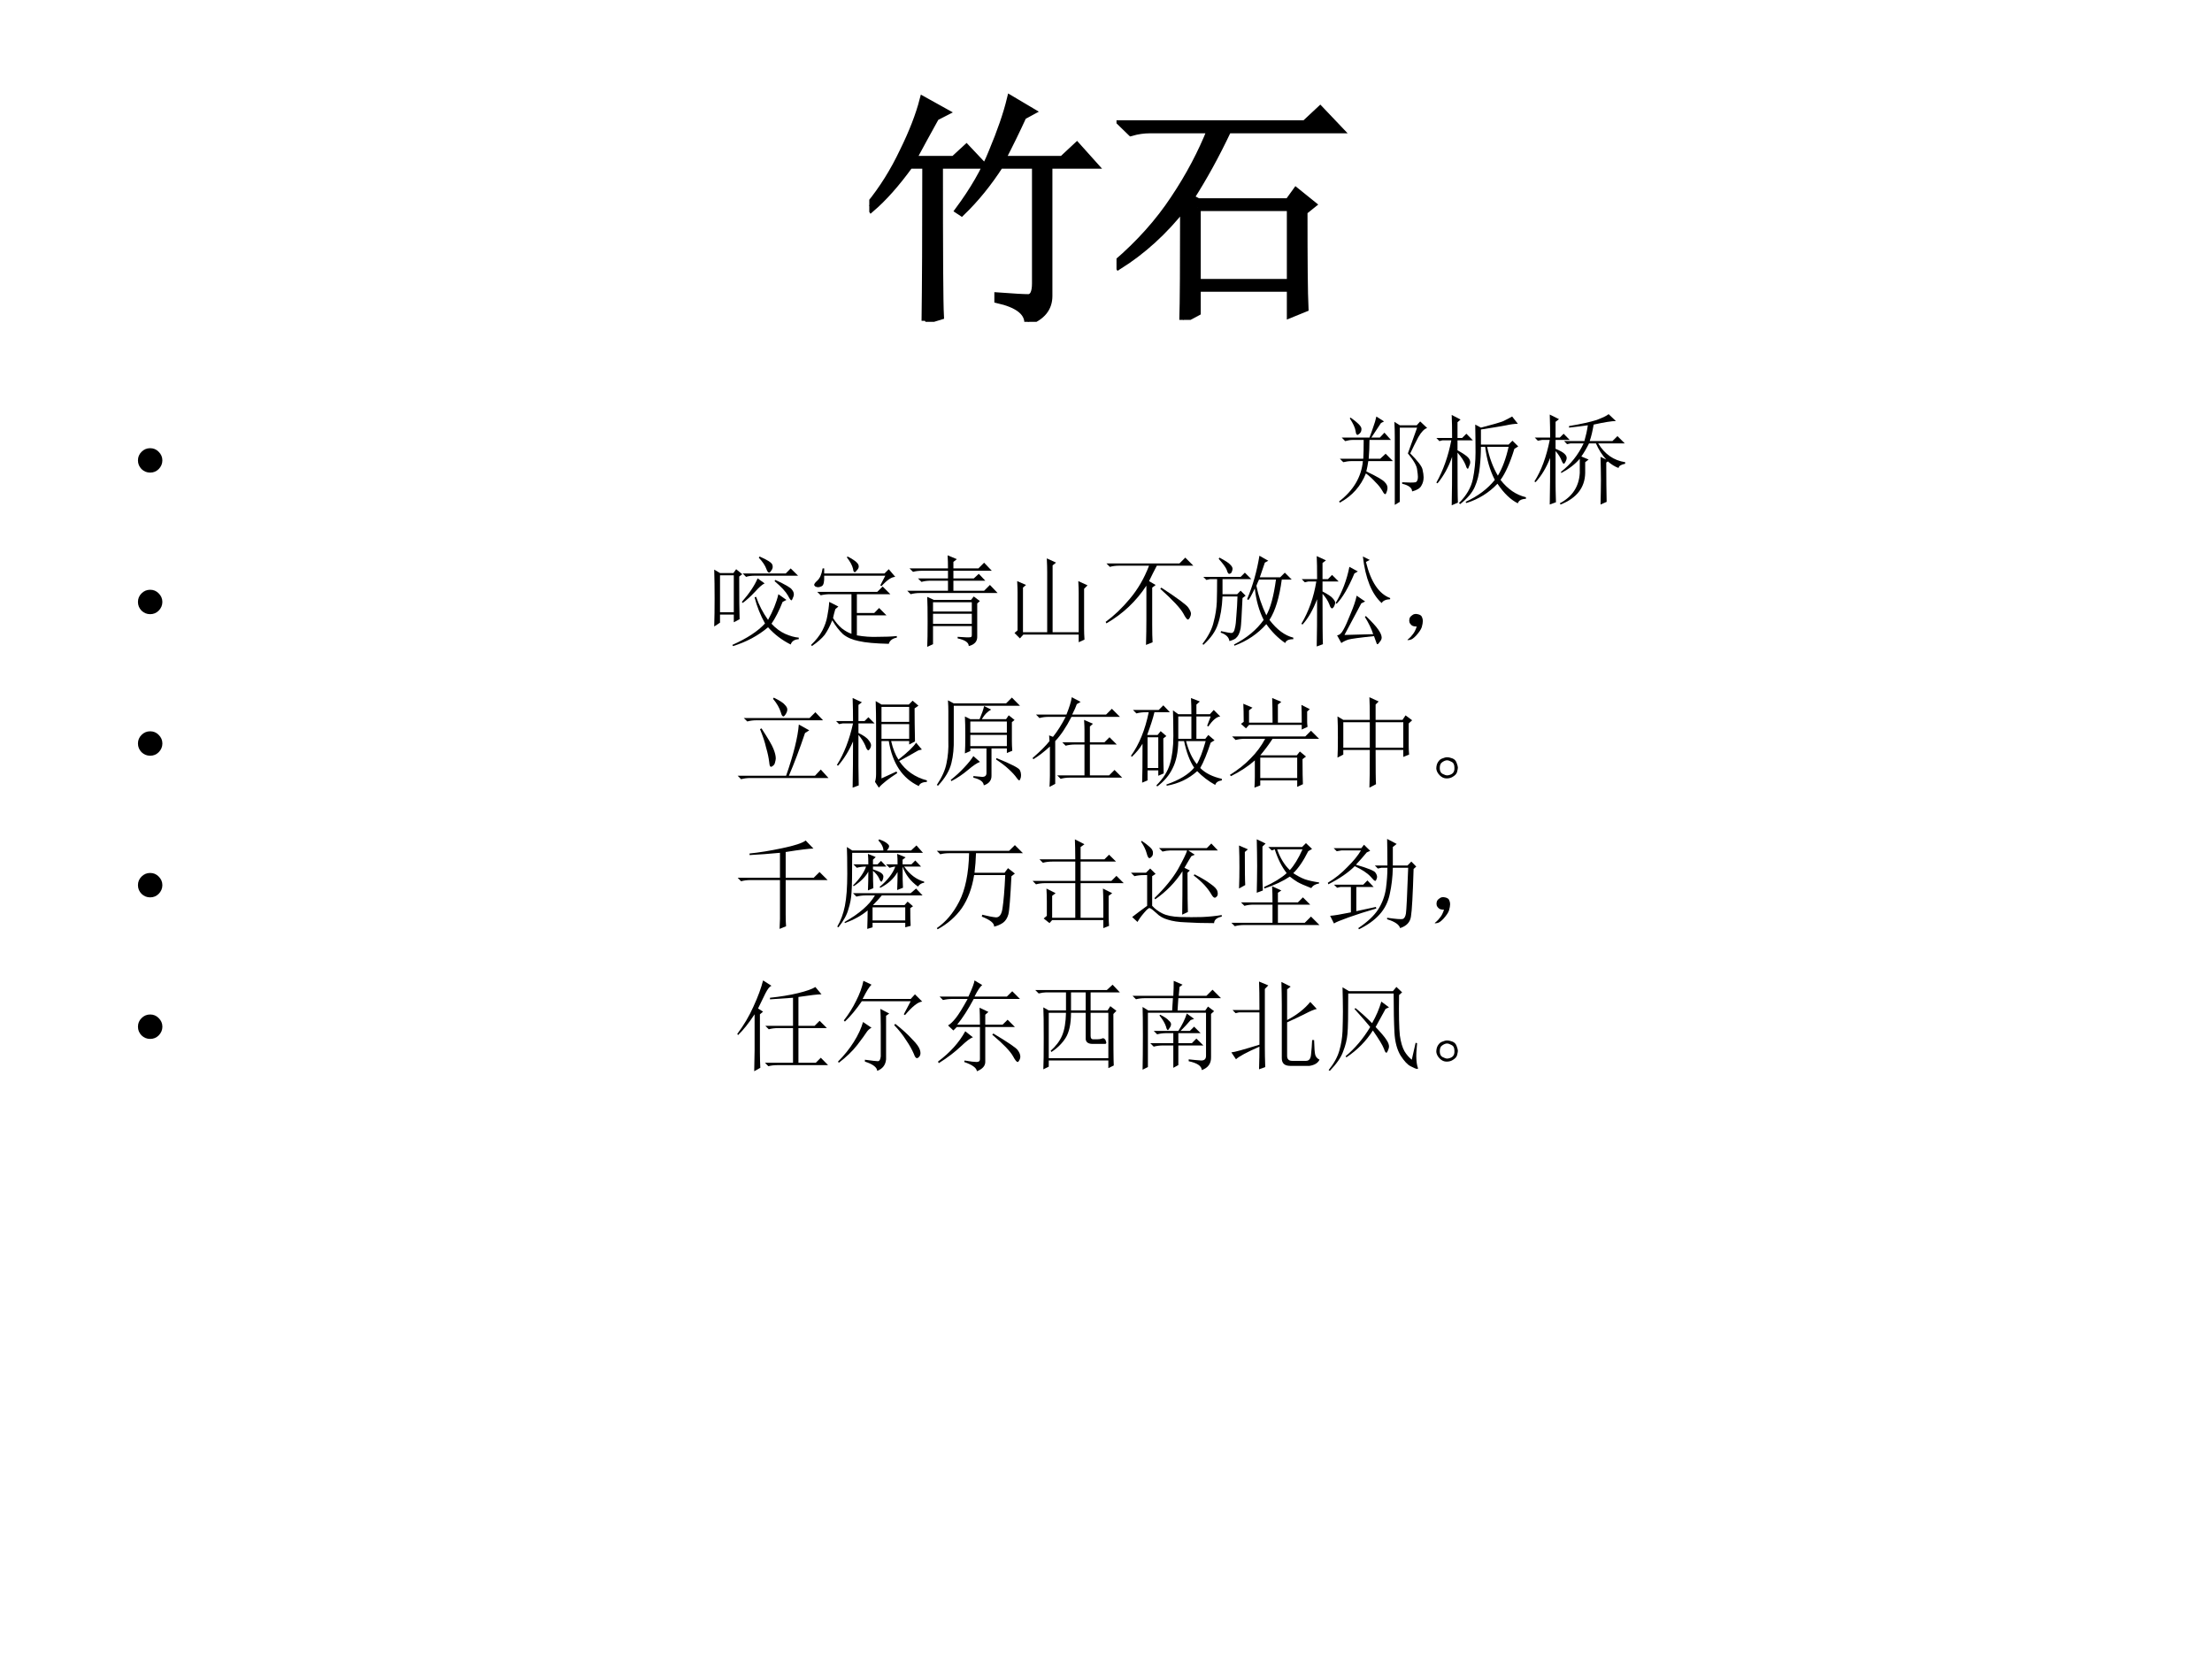 <?xml version="1.0" encoding="UTF-8" standalone="no"?>
<!DOCTYPE svg PUBLIC "-//W3C//DTD SVG 1.1//EN" "http://www.w3.org/Graphics/SVG/1.1/DTD/svg11.dtd">
<svg xmlns="http://www.w3.org/2000/svg" xmlns:xlink="http://www.w3.org/1999/xlink" version="1.1" width="720pt" height="540pt" viewBox="0 0 720 540">
<rect x="0" y="0" width="720" height="540" fill="#808080" stroke="none"/>
<g enable-background="new">
<g>
<g id="Layer-1" data-name="Artifact">
<clipPath id="cp0">
<path transform="matrix(1,0,0,-1,0,540)" d="M 0 0 L 720 0 L 720 540 L 0 540 Z " fill-rule="evenodd"/>
</clipPath>
<g clip-path="url(#cp0)">
<path transform="matrix(1,0,0,-1,0,540)" d="M 0 0 L 720 0 L 720 540 L 0 540 Z " fill="#ffffff" fill-rule="evenodd"/>
</g>
</g>
<g id="Layer-1" data-name="Span">
<clipPath id="cp1">
<path transform="matrix(1,0,0,-1,0,540)" d="M 0 0 L 720 0 L 720 540 L 0 540 Z " fill-rule="evenodd"/>
</clipPath>
<g clip-path="url(#cp1)">
<symbol id="font_2_3129">
<path d="M .227 .004 C .229 .142 .23 .353 .23 .637 L .164 .637 C .109 .561 .057 .503 .008 .461 L 0 .473 C .055 .54 .1 .613 .137 .691 C .176 .77 .203 .84 .219 .902 L .309 .852 L .27 .832 C .238 .775 .207 .717 .176 .66 L .344 .66 L .395 .707 L .461 .637 L .285 .637 C .285 .28 .286 .076 .289 .023 L .227 .004 M .574 .906 L .66 .855 L .625 .836 C .599 .779 .57 .72 .539 .66 L .785 .66 L .844 .715 L .914 .637 L .73 .637 L .73 .105 C .73 .056 .702 .021 .645 0 C .642 .042 .602 .072 .523 .09 L .523 .105 C .589 .1 .63 .098 .648 .098 C .667 .1 .676 .12 .676 .156 L .676 .637 L .531 .637 C .484 .564 .432 .5 .375 .445 L .363 .453 C .423 .534 .469 .613 .5 .691 C .534 .772 .559 .844 .574 .906 Z "/>
</symbol>
<symbol id="font_2_2e23">
<path d="M .328 .457 L .328 .152 L .707 .152 L .707 .457 L .328 .457 M .27 0 C .272 .07 .273 .224 .273 .461 C .193 .359 .104 .279 .008 .219 L 0 .23 C .094 .311 .172 .398 .234 .492 C .297 .586 .346 .68 .383 .773 L .133 .773 C .112 .773 .087 .77 .059 .762 L .023 .797 L .766 .797 L .828 .855 L .906 .773 L .453 .773 C .404 .669 .353 .577 .301 .496 L .332 .48 L .699 .48 L .73 .523 L .797 .469 L .762 .441 C .762 .241 .763 .109 .766 .047 L .707 .023 L .707 .129 L .328 .129 L .328 .031 L .27 0 Z "/>
</symbol>
<use xlink:href="#font_2_3129" transform="matrix(80.064,0,0,-80.064,282.947,104.756)"/>
<use xlink:href="#font_2_2e23" transform="matrix(80.064,0,0,-80.064,363.42,104.13)"/>
<use xlink:href="#font_2_3129" stroke-width=".029" stroke-linecap="butt" stroke-miterlimit="10" stroke-linejoin="miter" transform="matrix(80.064,0,0,-80.064,282.947,104.756)" fill="none" stroke="#000000"/>
<use xlink:href="#font_2_2e23" stroke-width=".029" stroke-linecap="butt" stroke-miterlimit="10" stroke-linejoin="miter" transform="matrix(80.064,0,0,-80.064,363.42,104.13)" fill="none" stroke="#000000"/>
</g>
</g>
<g id="Layer-1" data-name="Span">
<clipPath id="cp3">
<path transform="matrix(1,0,0,-1,0,540)" d="M 0 0 L 720 0 L 720 540 L 0 540 Z " fill-rule="evenodd"/>
</clipPath>
<g clip-path="url(#cp3)">
<symbol id="font_4_87">
<path d="M 0 .124 C 0 .158 .012 .187 .036 .211 C .061 .236 .09 .248 .124 .248 C .158 .248 .187 .236 .211 .211 C .235 .187 .248 .158 .248 .124 C .248 .09 .235 .061 .211 .036 C .187 .012 .158 0 .124 0 C .09 0 .061 .012 .036 .036 C .012 .061 0 .09 0 .124 Z "/>
</symbol>
<use xlink:href="#font_4_87" transform="matrix(32.04,0,0,-32.04,44.905,153.831)"/>
</g>
</g>
<g id="Layer-1" data-name="Span">
<clipPath id="cp5">
<path transform="matrix(1,0,0,-1,0,540)" d="M 0 0 L 720 0 L 720 540 L 0 540 Z " fill-rule="evenodd"/>
</clipPath>
<g clip-path="url(#cp5)">
<symbol id="font_2_4701">
<path d="M .109 .879 L .117 .887 C .188 .837 .224 .801 .227 .777 C .229 .757 .224 .74 .211 .727 C .198 .716 .19 .711 .188 .711 C .177 .711 .171 .724 .168 .75 C .163 .784 .143 .827 .109 .879 M .379 .898 L .457 .848 L .426 .832 C .392 .78 .359 .73 .328 .684 L .414 .684 L .461 .734 L .527 .66 L .309 .66 C .309 .592 .306 .529 .301 .469 L .418 .469 L .473 .52 L .547 .445 L .297 .445 C .292 .409 .285 .374 .277 .34 C .387 .288 .449 .251 .465 .23 C .483 .212 .492 .193 .492 .172 C .492 .161 .49 .148 .484 .133 C .479 .117 .474 .109 .469 .109 C .461 .109 .452 .12 .441 .141 C .423 .172 .4 .202 .371 .23 C .342 .262 .31 .292 .273 .32 C .221 .19 .133 .091 .008 .023 L 0 .035 C .146 .147 .227 .284 .242 .445 L .129 .445 C .1 .445 .072 .441 .043 .434 L .008 .469 L .246 .469 C .249 .516 .25 .579 .25 .66 L .137 .66 C .116 .66 .091 .656 .062 .648 L .027 .684 L .309 .684 C .324 .723 .337 .759 .348 .793 C .361 .827 .371 .862 .379 .898 M .566 0 L .566 .695 C .566 .74 .565 .789 .562 .844 L .617 .809 L .789 .809 L .824 .848 L .895 .781 C .866 .773 .836 .742 .805 .688 C .776 .633 .749 .578 .723 .523 C .801 .445 .842 .391 .848 .359 C .855 .328 .859 .302 .859 .281 C .859 .25 .852 .221 .836 .195 C .823 .169 .792 .15 .742 .137 C .742 .173 .708 .199 .641 .215 L .641 .23 C .674 .228 .703 .227 .727 .227 C .747 .227 .764 .228 .777 .23 C .793 .236 .801 .254 .801 .285 C .801 .301 .798 .326 .793 .359 C .79 .396 .759 .451 .699 .523 L .793 .785 L .617 .785 L .617 .031 L .566 0 Z "/>
</symbol>
<symbol id="font_2_1daf">
<path d="M .793 .574 C .749 .431 .702 .326 .652 .258 C .725 .164 .811 .105 .91 .082 L .91 .066 C .863 .064 .836 .048 .828 .02 C .755 .056 .686 .122 .621 .219 C .535 .128 .43 .062 .305 .023 L .297 .035 C .422 .092 .521 .167 .594 .258 C .544 .354 .512 .466 .496 .594 L .453 .594 C .453 .529 .449 .46 .441 .387 C .434 .314 .417 .247 .391 .188 C .365 .128 .315 .069 .242 .012 L .23 .023 C .306 .099 .353 .18 .371 .266 C .389 .354 .398 .444 .398 .535 C .398 .629 .397 .724 .395 .82 L .453 .789 C .573 .82 .648 .842 .68 .855 C .714 .871 .743 .887 .77 .902 L .828 .828 C .797 .828 .757 .823 .707 .812 C .655 .802 .57 .788 .453 .77 L .453 .617 L .734 .617 L .773 .656 L .832 .598 L .793 .574 M .516 .594 C .539 .482 .576 .384 .625 .301 C .672 .379 .708 .477 .734 .594 L .516 .594 M .215 .535 C .215 .251 .216 .082 .219 .027 L .156 0 C .159 .117 .16 .281 .16 .492 C .124 .388 .074 .298 .012 .223 L 0 .23 C .07 .355 .121 .499 .152 .66 L .062 .66 L .031 .652 L 0 .684 L .16 .684 C .16 .777 .159 .855 .156 .918 L .246 .871 L .215 .844 L .215 .684 L .262 .684 L .305 .727 L .371 .66 L .215 .66 L .215 .559 C .275 .525 .311 .5 .324 .484 C .337 .469 .344 .453 .344 .438 C .344 .424 .34 .41 .332 .395 C .327 .379 .323 .371 .32 .371 C .312 .371 .305 .384 .297 .41 C .281 .449 .254 .491 .215 .535 Z "/>
</symbol>
<symbol id="font_2_1e95">
<path d="M .746 .438 L .73 .426 C .73 .257 .732 .124 .734 .027 L .672 0 C .674 .094 .676 .176 .676 .246 C .676 .316 .674 .396 .672 .484 L .73 .457 C .689 .501 .654 .556 .625 .621 L .555 .621 C .529 .569 .503 .525 .477 .488 L .551 .457 L .516 .43 L .516 .32 C .513 .172 .43 .065 .266 0 L .258 .012 C .385 .079 .453 .182 .461 .32 L .461 .465 C .414 .41 .352 .362 .273 .32 L .27 .332 C .368 .408 .445 .504 .5 .621 L .367 .621 L .332 .613 L .301 .645 L .508 .645 C .523 .697 .535 .75 .543 .805 C .488 .797 .424 .789 .352 .781 L .352 .797 C .477 .818 .57 .839 .633 .859 C .695 .883 .736 .902 .754 .918 L .828 .848 C .786 .848 .711 .836 .602 .812 C .591 .747 .578 .691 .562 .645 L .793 .645 L .844 .695 L .918 .621 L .648 .621 C .714 .512 .805 .448 .922 .43 L .922 .414 C .88 .406 .858 .392 .855 .371 C .819 .384 .783 .406 .746 .438 M .215 .219 C .215 .182 .216 .117 .219 .023 L .156 0 C .159 .154 .16 .311 .16 .473 C .121 .374 .072 .292 .012 .227 L 0 .234 C .07 .344 .122 .484 .156 .656 L .078 .656 L .035 .648 L .004 .68 L .16 .68 C .16 .745 .159 .823 .156 .914 L .25 .867 L .215 .84 L .215 .68 L .258 .68 L .297 .719 L .359 .656 L .215 .656 L .215 .566 C .264 .546 .296 .527 .309 .512 C .322 .499 .328 .486 .328 .473 C .328 .462 .324 .449 .316 .434 C .309 .421 .303 .414 .301 .414 C .293 .414 .285 .424 .277 .445 C .264 .479 .243 .512 .215 .543 L .215 .219 Z "/>
</symbol>
<use xlink:href="#font_2_4701" transform="matrix(32.04,0,0,-32.04,435.862,164.344)"/>
<use xlink:href="#font_2_1daf" transform="matrix(32.04,0,0,-32.04,467.527,164.469)"/>
<use xlink:href="#font_2_1e95" transform="matrix(32.04,0,0,-32.04,499.442,164.219)"/>
</g>
</g>
<g id="Layer-1" data-name="Span">
<clipPath id="cp6">
<path transform="matrix(1,0,0,-1,0,540)" d="M 0 0 L 720 0 L 720 540 L 0 540 Z " fill-rule="evenodd"/>
</clipPath>
<g clip-path="url(#cp6)">
<use xlink:href="#font_4_87" transform="matrix(32.04,0,0,-32.04,44.905,199.911)"/>
</g>
</g>
<g id="Layer-1" data-name="Span">
<clipPath id="cp7">
<path transform="matrix(1,0,0,-1,0,540)" d="M 0 0 L 720 0 L 720 540 L 0 540 Z " fill-rule="evenodd"/>
</clipPath>
<g clip-path="url(#cp7)">
<symbol id="font_2_adc">
<path d="M .453 .898 L .461 .91 C .539 .876 .582 .849 .59 .828 C .598 .807 .595 .788 .582 .77 C .572 .754 .564 .746 .559 .746 C .548 .746 .539 .758 .531 .781 C .518 .818 .492 .857 .453 .898 M .289 .738 L .727 .738 L .777 .789 L .852 .715 L .414 .715 C .375 .715 .345 .711 .324 .703 L .289 .738 M .441 .688 L .512 .637 C .488 .626 .456 .598 .414 .551 C .37 .504 .328 .466 .289 .438 L .281 .449 C .357 .535 .41 .615 .441 .688 M .621 .672 C .723 .625 .779 .592 .789 .574 C .802 .559 .809 .543 .809 .527 C .809 .514 .805 .5 .797 .484 C .792 .471 .788 .465 .785 .465 C .777 .465 .766 .48 .75 .512 C .727 .553 .681 .603 .613 .66 L .621 .672 M .652 .527 L .734 .469 L .695 .449 C .659 .358 .621 .284 .582 .227 C .624 .182 .669 .148 .719 .125 C .771 .102 .818 .089 .859 .086 L .859 .07 C .815 .068 .788 .049 .777 .016 C .689 .06 .612 .118 .547 .191 C .445 .105 .327 .042 .191 0 L .184 .012 C .335 .079 .445 .152 .516 .23 C .469 .314 .434 .402 .41 .496 L .426 .5 C .454 .417 .495 .339 .547 .266 C .596 .354 .632 .441 .652 .527 M 0 .777 L .059 .742 L .195 .742 L .223 .781 L .285 .73 L .254 .707 C .254 .493 .255 .349 .258 .273 L .199 .242 L .199 .32 L .059 .32 L .059 .238 L 0 .199 C .003 .285 .004 .38 .004 .484 C .004 .591 .003 .689 0 .777 M .059 .719 L .059 .344 L .199 .344 L .199 .719 L .059 .719 Z "/>
</symbol>
<symbol id="font_2_11ca">
<path d="M .246 .375 C .236 .341 .228 .311 .223 .285 C .249 .243 .279 .208 .312 .18 C .346 .154 .379 .135 .41 .125 L .41 .527 L .191 .527 C .158 .527 .126 .523 .098 .516 L .062 .551 L .672 .551 L .727 .605 L .805 .527 L .465 .527 L .465 .336 L .641 .336 L .691 .387 L .766 .312 L .465 .312 L .465 .109 C .538 .096 .609 .091 .68 .094 C .75 .094 .814 .096 .871 .102 L .871 .086 C .827 .078 .799 .057 .789 .023 C .654 .026 .552 .035 .484 .051 C .419 .064 .366 .087 .324 .121 C .285 .158 .249 .204 .215 .262 C .191 .202 .165 .152 .137 .113 C .108 .077 .065 .039 .008 0 L 0 .012 C .049 .059 .087 .107 .113 .156 C .139 .206 .156 .254 .164 .301 C .174 .35 .181 .4 .184 .449 L .277 .402 L .246 .375 M .363 .902 L .371 .91 C .421 .884 .452 .863 .465 .848 C .478 .835 .484 .822 .484 .809 C .484 .796 .478 .783 .465 .77 C .454 .757 .448 .75 .445 .75 C .435 .75 .428 .762 .426 .785 C .418 .819 .397 .858 .363 .902 M .703 .617 L .754 .715 L .133 .715 C .135 .655 .128 .62 .109 .609 C .094 .602 .082 .598 .074 .598 C .064 .598 .053 .6 .043 .605 C .035 .613 .031 .618 .031 .621 C .031 .632 .042 .646 .062 .664 C .089 .688 .107 .729 .117 .789 L .133 .789 L .133 .738 L .746 .738 L .789 .781 L .855 .703 C .819 .703 .772 .672 .715 .609 L .703 .617 Z "/>
</symbol>
<symbol id="font_2_4d82">
<path d="M .262 .336 L .262 .234 L .656 .234 L .656 .336 L .262 .336 M .41 .93 L .504 .891 L .469 .863 L .469 .797 L .723 .797 L .781 .855 L .859 .773 L .469 .773 L .469 .695 L .676 .695 L .727 .742 L .793 .672 L .469 .672 L .469 .57 L .781 .57 L .84 .629 L .918 .547 L .129 .547 C .095 .547 .064 .543 .035 .535 L 0 .57 L .414 .57 L .414 .672 L .238 .672 C .204 .672 .173 .668 .145 .66 L .109 .695 L .414 .695 L .414 .773 L .152 .773 C .118 .773 .087 .77 .059 .762 L .023 .797 L .414 .797 C .414 .844 .413 .888 .41 .93 M .203 .508 L .27 .477 L .648 .477 L .676 .512 L .738 .465 L .711 .441 L .711 .109 C .714 .057 .685 .023 .625 .008 C .625 .044 .587 .07 .512 .086 L .512 .102 C .587 .096 .63 .095 .641 .098 C .651 .098 .656 .105 .656 .121 L .656 .211 L .262 .211 L .262 .027 L .203 0 C .206 .057 .207 .142 .207 .254 C .207 .368 .206 .453 .203 .508 M .262 .453 L .262 .359 L .656 .359 L .656 .453 L .262 .453 Z "/>
</symbol>
<symbol id="font_2_12a1">
<path d="M .652 .102 C .652 .344 .652 .478 .652 .504 C .652 .53 .651 .569 .648 .621 L .742 .578 L .707 .543 C .707 .301 .707 .164 .707 .133 C .707 .104 .708 .069 .711 .027 L .652 0 L .652 .078 L .09 .078 L .055 .039 L 0 .094 L .031 .121 C .031 .353 .031 .482 .031 .508 C .031 .534 .03 .572 .027 .621 L .117 .582 L .086 .555 L .086 .102 L .332 .102 C .332 .477 .332 .68 .332 .711 C .332 .745 .331 .792 .328 .852 L .422 .809 L .387 .781 L .387 .102 L .652 .102 Z "/>
</symbol>
<symbol id="font_2_43d">
<path d="M .473 .582 L .473 .207 C .473 .129 .474 .069 .477 .027 L .41 0 C .413 .099 .414 .185 .414 .258 L .414 .602 C .31 .443 .174 .315 .008 .219 L 0 .234 C .086 .297 .168 .375 .246 .469 C .327 .565 .392 .677 .441 .805 L .137 .805 C .103 .805 .072 .801 .043 .793 L .008 .828 L .75 .828 L .809 .887 L .891 .805 L .52 .805 C .496 .76 .47 .708 .441 .648 L .508 .609 L .473 .582 M .555 .57 L .566 .582 C .733 .473 .824 .405 .84 .379 C .858 .353 .867 .332 .867 .316 C .867 .306 .863 .293 .855 .277 C .848 .264 .841 .258 .836 .258 C .826 .258 .81 .279 .789 .32 C .758 .375 .68 .458 .555 .57 Z "/>
</symbol>
<symbol id="font_2_1b6e">
<path d="M .547 .609 C .568 .505 .602 .405 .648 .309 C .69 .382 .723 .503 .746 .672 L .574 .672 C .564 .651 .555 .63 .547 .609 M .621 .262 C .574 .355 .544 .462 .531 .582 C .495 .507 .473 .467 .465 .465 L .453 .473 C .51 .608 .552 .755 .578 .914 L .668 .863 L .633 .844 C .615 .789 .598 .74 .582 .695 L .789 .695 L .836 .742 L .906 .672 L .805 .672 C .781 .492 .74 .355 .68 .262 C .755 .163 .836 .103 .922 .082 L .922 .066 C .875 .066 .848 .053 .84 .027 C .767 .077 .703 .141 .648 .219 C .56 .12 .452 .047 .324 0 L .32 .012 C .451 .079 .551 .163 .621 .262 M .172 .895 C .232 .863 .268 .84 .281 .824 C .297 .809 .305 .794 .305 .781 C .305 .773 .302 .763 .297 .75 C .294 .74 .286 .733 .273 .73 C .263 .728 .254 .741 .246 .77 C .236 .796 .208 .833 .164 .883 L .172 .895 M .188 .148 C .245 .135 .281 .129 .297 .129 C .312 .132 .323 .147 .328 .176 C .336 .204 .341 .249 .344 .309 C .349 .368 .353 .432 .355 .5 L .203 .5 C .198 .388 .182 .294 .156 .219 C .133 .146 .083 .076 .008 .008 L 0 .02 C .06 .098 .098 .172 .113 .242 C .132 .312 .142 .38 .145 .445 C .147 .513 .148 .59 .148 .676 L .074 .676 L .039 .668 L .008 .699 L .387 .699 L .43 .742 L .496 .676 L .203 .676 L .203 .523 L .352 .523 L .387 .559 L .438 .508 L .406 .484 C .398 .307 .392 .204 .387 .176 C .382 .15 .375 .129 .367 .113 C .359 .098 .349 .085 .336 .074 C .323 .064 .302 .055 .273 .047 C .268 .086 .238 .115 .184 .133 L .188 .148 Z "/>
</symbol>
<symbol id="font_2_1dae">
<path d="M .488 .809 L .574 .762 L .539 .742 C .479 .599 .419 .496 .359 .434 L .348 .441 C .415 .553 .462 .676 .488 .809 M .625 .914 L .695 .879 L .656 .859 C .706 .656 .788 .534 .902 .492 L .902 .48 C .858 .478 .829 .465 .816 .441 C .715 .533 .651 .69 .625 .914 M .656 .309 C .716 .251 .758 .206 .781 .172 C .805 .138 .816 .111 .816 .09 C .816 .077 .81 .062 .797 .047 C .786 .031 .779 .023 .773 .023 C .768 .023 .764 .029 .762 .039 C .754 .062 .746 .085 .738 .105 C .592 .09 .505 .078 .477 .07 C .448 .06 .424 .048 .406 .035 L .363 .113 C .387 .116 .408 .134 .426 .168 C .447 .204 .471 .259 .5 .332 C .531 .405 .552 .466 .562 .516 L .648 .457 L .609 .438 C .56 .346 .503 .24 .438 .117 L .73 .125 C .712 .18 .684 .238 .645 .301 L .656 .309 M .215 .535 C .215 .243 .216 .073 .219 .023 L .156 0 C .159 .117 .16 .277 .16 .48 C .118 .371 .069 .285 .012 .223 L 0 .23 C .076 .358 .126 .501 .152 .66 L .07 .66 L .035 .652 L .004 .684 L .16 .684 C .16 .785 .159 .863 .156 .918 L .25 .875 L .215 .848 L .215 .684 L .27 .684 L .312 .727 L .379 .66 L .215 .66 L .215 .559 C .27 .53 .305 .507 .32 .488 C .336 .47 .344 .456 .344 .445 C .344 .435 .34 .422 .332 .406 C .324 .393 .318 .387 .312 .387 C .302 .387 .293 .4 .285 .426 C .27 .465 .246 .501 .215 .535 Z "/>
</symbol>
<symbol id="font_2_2c8">
<path d="M .055 .061 C .07 .079 .083 .105 .094 .139 C .07 .139 .053 .143 .043 .151 C .033 .159 .025 .169 .02 .182 C .017 .195 .017 .207 .02 .217 C .022 .23 .031 .242 .047 .253 C .062 .266 .082 .27 .105 .264 C .129 .259 .143 .249 .148 .233 C .154 .22 .156 .207 .156 .194 C .156 .178 .152 .158 .145 .132 C .137 .108 .118 .081 .09 .049 C .064 .021 .042 .005 .023 .003 C .008 0 0 0 0 .003 C 0 .005 .004 .009 .012 .014 C .027 .027 .042 .043 .055 .061 Z "/>
</symbol>
<use xlink:href="#font_2_adc" transform="matrix(32.04,0,0,-32.04,232.473,210.299)"/>
<use xlink:href="#font_2_11ca" transform="matrix(32.04,0,0,-32.04,264.012,210.299)"/>
<use xlink:href="#font_2_4d82" transform="matrix(32.04,0,0,-32.04,295.302,210.549)"/>
<use xlink:href="#font_2_12a1" transform="matrix(32.04,0,0,-32.04,330.22,209.047)"/>
<use xlink:href="#font_2_43d" transform="matrix(32.04,0,0,-32.04,359.882,209.923)"/>
<use xlink:href="#font_2_1b6e" transform="matrix(32.04,0,0,-32.04,391.422,210.174)"/>
<use xlink:href="#font_2_1dae" transform="matrix(32.04,0,0,-32.04,423.587,210.424)"/>
<use xlink:href="#font_2_2c8" transform="matrix(32.04,0,0,-32.04,458.13,208.38)"/>
</g>
</g>
<g id="Layer-1" data-name="Span">
<clipPath id="cp8">
<path transform="matrix(1,0,0,-1,0,540)" d="M 0 0 L 720 0 L 720 540 L 0 540 Z " fill-rule="evenodd"/>
</clipPath>
<g clip-path="url(#cp8)">
<use xlink:href="#font_4_87" transform="matrix(32.064,0,0,-32.064,44.907,245.986)"/>
</g>
</g>
<g id="Layer-1" data-name="Span">
<clipPath id="cp9">
<path transform="matrix(1,0,0,-1,0,540)" d="M 0 0 L 720 0 L 720 540 L 0 540 Z " fill-rule="evenodd"/>
</clipPath>
<g clip-path="url(#cp9)">
<symbol id="font_2_30fb">
<path d="M .367 .828 C .43 .797 .467 .772 .48 .754 C .496 .738 .504 .723 .504 .707 C .504 .694 .499 .678 .488 .66 C .478 .645 .47 .637 .465 .637 C .454 .637 .445 .651 .438 .68 C .424 .724 .398 .77 .359 .816 L .367 .828 M .062 .621 L .73 .621 L .789 .68 L .867 .598 L .191 .598 C .158 .598 .126 .594 .098 .586 L .062 .621 M .242 .516 C .307 .417 .348 .348 .363 .309 C .379 .27 .387 .237 .387 .211 C .387 .201 .384 .186 .379 .168 C .376 .152 .366 .139 .348 .129 C .332 .118 .323 .134 .32 .176 C .315 .217 .305 .266 .289 .32 C .276 .378 .255 .44 .227 .508 L .242 .516 M .684 .469 C .629 .305 .574 .16 .52 .035 L .785 .035 L .844 .098 L .922 .012 L .129 .012 C .095 .012 .064 .008 .035 0 L 0 .035 L .492 .035 C .568 .254 .611 .427 .621 .555 L .727 .496 L .684 .469 Z "/>
</symbol>
<symbol id="font_2_1e69">
<path d="M .461 .645 L .461 .496 L .742 .496 L .742 .645 L .461 .645 M .461 .094 L .613 .164 L .621 .148 C .533 .091 .47 .042 .434 0 L .395 .059 C .402 .079 .406 .105 .406 .137 L .406 .629 C .406 .71 .405 .793 .402 .879 L .461 .844 L .738 .844 L .777 .883 L .836 .832 L .797 .805 C .797 .716 .798 .604 .801 .469 L .742 .438 L .742 .473 L .559 .473 C .577 .395 .602 .332 .633 .285 C .729 .361 .789 .418 .812 .457 L .871 .387 L .836 .379 C .768 .34 .703 .303 .641 .27 C .708 .171 .802 .105 .922 .074 L .922 .059 C .875 .056 .848 .042 .84 .016 C .673 .094 .572 .246 .535 .473 L .461 .473 L .461 .094 M .461 .82 L .461 .668 L .742 .668 L .742 .82 L .461 .82 M .227 .215 C .227 .178 .228 .115 .23 .023 L .168 0 C .171 .151 .172 .307 .172 .469 C .13 .372 .079 .29 .02 .223 L .008 .23 C .081 .345 .135 .486 .172 .652 L .066 .652 L .031 .645 L 0 .676 L .172 .676 C .172 .746 .171 .824 .168 .91 L .262 .867 L .227 .84 L .227 .676 L .289 .676 L .328 .715 L .391 .652 L .227 .652 L .227 .555 C .281 .529 .316 .504 .332 .48 C .348 .46 .355 .443 .355 .43 C .355 .419 .352 .408 .344 .395 C .336 .384 .331 .379 .328 .379 C .318 .379 .307 .395 .297 .426 C .279 .467 .255 .504 .227 .535 L .227 .215 Z "/>
</symbol>
<symbol id="font_2_9cf">
<path d="M .117 .754 C .117 .788 .116 .826 .113 .867 L .172 .836 L .703 .836 L .762 .895 L .844 .812 L .172 .812 L .172 .477 C .174 .388 .167 .306 .148 .23 C .13 .155 .085 .078 .012 0 L 0 .008 C .052 .086 .085 .159 .098 .227 C .113 .297 .12 .374 .117 .457 L .117 .754 M .371 .098 C .402 .095 .432 .092 .461 .09 C .49 .09 .504 .103 .504 .129 L .504 .379 L .34 .379 L .34 .352 L .285 .328 C .288 .37 .289 .43 .289 .508 C .289 .589 .288 .654 .285 .703 L .34 .676 L .434 .676 C .457 .73 .473 .775 .48 .809 L .551 .773 C .533 .763 .516 .75 .5 .734 C .487 .721 .473 .702 .457 .676 L .703 .676 L .73 .715 L .789 .668 L .762 .645 L .762 .453 C .762 .424 .763 .392 .766 .355 L .711 .332 L .711 .379 L .555 .379 L .555 .105 C .557 .056 .531 .022 .477 .004 C .474 .04 .439 .066 .371 .082 L .371 .098 M .34 .652 L .34 .539 L .711 .539 L .711 .652 L .34 .652 M .34 .516 L .34 .402 L .711 .402 L .711 .516 L .34 .516 M .371 .301 L .438 .242 C .409 .232 .368 .204 .316 .16 C .264 .116 .208 .078 .148 .047 L .141 .059 C .19 .098 .236 .139 .277 .184 C .319 .228 .35 .267 .371 .301 M .605 .281 C .759 .219 .839 .177 .844 .156 C .852 .138 .855 .122 .855 .109 C .855 .094 .853 .081 .848 .07 C .845 .06 .841 .055 .836 .055 C .831 .055 .823 .062 .812 .078 C .794 .104 .767 .134 .73 .168 C .694 .202 .651 .234 .602 .266 L .605 .281 Z "/>
</symbol>
<symbol id="font_2_d58">
<path d="M .172 .465 C .172 .473 .171 .492 .168 .523 L .207 .508 C .251 .562 .294 .63 .336 .711 L .164 .711 C .13 .711 .099 .707 .07 .699 L .035 .734 L .344 .734 C .372 .805 .391 .863 .398 .91 L .488 .863 L .449 .84 C .441 .816 .426 .781 .402 .734 L .746 .734 L .805 .793 L .887 .711 L .395 .711 C .34 .604 .285 .522 .23 .465 L .23 .031 L .172 0 C .174 .042 .176 .079 .176 .113 L .176 .41 C .116 .355 .06 .312 .008 .281 L 0 .293 C .078 .361 .135 .418 .172 .465 M .527 .582 C .527 .6 .526 .633 .523 .68 L .613 .641 L .582 .613 L .582 .453 L .73 .453 L .781 .504 L .855 .43 L .582 .43 L .582 .117 L .777 .117 L .832 .172 L .91 .094 L .379 .094 C .345 .094 .314 .09 .285 .082 L .25 .117 L .527 .117 L .527 .43 L .43 .43 C .396 .43 .365 .426 .336 .418 L .301 .453 L .527 .453 L .527 .582 Z "/>
</symbol>
<symbol id="font_2_2e64">
<path d="M .809 .445 C .772 .333 .737 .247 .703 .188 C .755 .135 .828 .099 .922 .078 L .922 .062 C .885 .057 .863 .042 .855 .016 C .785 .055 .724 .102 .672 .156 C .586 .078 .483 .029 .363 .008 L .359 .02 C .492 .066 .586 .124 .641 .191 C .596 .259 .562 .349 .539 .461 L .48 .461 C .478 .346 .458 .254 .422 .184 C .388 .113 .336 .052 .266 0 L .258 .012 C .328 .082 .374 .155 .395 .23 C .418 .306 .43 .4 .43 .512 C .43 .624 .428 .711 .426 .773 L .48 .734 L .613 .734 C .613 .794 .612 .849 .609 .898 L .699 .863 L .664 .832 L .664 .734 L .801 .734 L .84 .777 L .906 .711 C .87 .708 .829 .674 .785 .609 L .773 .617 L .809 .711 L .664 .711 L .664 .484 L .754 .484 L .785 .523 L .848 .469 L .809 .445 M .48 .711 L .48 .484 L .613 .484 L .613 .711 L .48 .711 M .559 .461 C .585 .362 .621 .284 .668 .227 C .697 .273 .727 .352 .758 .461 L .559 .461 M .168 .5 L .168 .188 L .277 .188 L .277 .5 L .168 .5 M .113 .039 C .116 .102 .117 .233 .117 .434 C .089 .387 .052 .342 .008 .301 L 0 .312 C .083 .427 .143 .574 .18 .754 L .148 .754 C .115 .754 .083 .75 .055 .742 L .02 .777 L .281 .777 L .328 .824 L .395 .754 L .238 .754 C .223 .691 .198 .615 .164 .523 L .27 .523 L .301 .562 L .359 .512 L .328 .488 C .328 .306 .329 .188 .332 .133 L .277 .109 L .277 .164 L .168 .164 L .168 .062 L .113 .039 Z "/>
</symbol>
<symbol id="font_2_12d9">
<path d="M .43 .91 L .523 .871 L .488 .844 L .488 .66 L .73 .66 C .73 .736 .729 .796 .727 .84 L .812 .797 L .785 .773 C .785 .714 .785 .678 .785 .668 C .785 .658 .786 .641 .789 .617 L .73 .59 L .73 .637 L .195 .637 L .164 .602 L .113 .648 L .141 .668 C .141 .751 .139 .812 .137 .852 L .23 .812 L .195 .785 L .195 .66 L .434 .66 C .434 .772 .432 .855 .43 .91 M .023 .52 L .766 .52 L .824 .578 L .906 .496 L .434 .496 C .395 .436 .353 .38 .309 .328 L .68 .328 L .711 .367 L .773 .316 L .738 .289 C .738 .164 .74 .079 .742 .035 L .684 .008 L .684 .074 L .309 .074 L .309 .023 L .25 0 C .253 .044 .254 .081 .254 .109 L .254 .277 C .191 .22 .111 .167 .012 .117 L 0 .129 C .083 .181 .154 .237 .211 .297 C .271 .357 .32 .423 .359 .496 L .152 .496 C .118 .496 .087 .492 .059 .484 L .023 .52 M .309 .305 L .309 .098 L .684 .098 L .684 .305 L .309 .305 Z "/>
</symbol>
<symbol id="font_2_45d">
<path d="M .387 .664 L .387 .406 L .668 .406 L .668 .664 L .387 .664 M .328 .688 C .328 .789 .327 .866 .324 .918 L .418 .875 L .387 .844 L .387 .688 L .66 .688 L .691 .734 L .758 .684 L .723 .652 L .723 .426 C .723 .397 .724 .367 .727 .336 L .668 .312 L .668 .383 L .387 .383 C .387 .185 .388 .069 .391 .035 L .324 0 C .327 .06 .328 .188 .328 .383 L .059 .383 L .059 .336 L 0 .305 C .003 .352 .004 .419 .004 .508 C .004 .596 .003 .668 0 .723 L .059 .688 L .328 .688 M .059 .664 L .059 .406 L .328 .406 L .328 .664 L .059 .664 Z "/>
</symbol>
<symbol id="font_2_1c4">
<path d="M .164 .203 C .185 .195 .199 .18 .207 .156 C .215 .135 .219 .12 .219 .109 C .219 .102 .216 .087 .211 .066 C .206 .048 .193 .033 .172 .02 C .154 .007 .132 0 .105 0 C .079 0 .056 .01 .035 .031 C .014 .052 .003 .074 0 .098 C 0 .124 .005 .146 .016 .164 C .029 .185 .044 .198 .062 .203 C .081 .211 .096 .215 .109 .215 C .125 .215 .143 .211 .164 .203 M .16 .047 C .178 .06 .186 .081 .184 .109 C .184 .141 .174 .16 .156 .168 C .138 .178 .122 .184 .109 .184 C .094 .184 .077 .177 .059 .164 C .043 .154 .035 .134 .035 .105 C .035 .077 .044 .057 .062 .047 C .083 .036 .099 .031 .109 .031 C .125 .031 .142 .036 .16 .047 Z "/>
</symbol>
<use xlink:href="#font_2_30fb" transform="matrix(32.064,0,0,-32.064,240.103,253.626)"/>
<use xlink:href="#font_2_1e69" transform="matrix(32.064,0,0,-32.064,272.143,256.381)"/>
<use xlink:href="#font_2_9cf" transform="matrix(32.064,0,0,-32.064,304.934,255.755)"/>
<use xlink:href="#font_2_d58" transform="matrix(32.064,0,0,-32.064,336.097,256.131)"/>
<use xlink:href="#font_2_2e64" transform="matrix(32.064,0,0,-32.064,368.137,256.005)"/>
<use xlink:href="#font_2_12d9" transform="matrix(32.064,0,0,-32.064,400.303,256.381)"/>
<use xlink:href="#font_2_45d" transform="matrix(32.064,0,0,-32.064,435.349,256.381)"/>
<use xlink:href="#font_2_1c4" transform="matrix(32.064,0,0,-32.064,467.514,253.375)"/>
</g>
</g>
<g id="Layer-1" data-name="Span">
<clipPath id="cp10">
<path transform="matrix(1,0,0,-1,0,540)" d="M 0 0 L 720 0 L 720 540 L 0 540 Z " fill-rule="evenodd"/>
</clipPath>
<g clip-path="url(#cp10)">
<use xlink:href="#font_4_87" transform="matrix(32.04,0,0,-32.04,44.905,292.091)"/>
</g>
</g>
<g id="Layer-1" data-name="Span">
<clipPath id="cp11">
<path transform="matrix(1,0,0,-1,0,540)" d="M 0 0 L 720 0 L 720 540 L 0 540 Z " fill-rule="evenodd"/>
</clipPath>
<g clip-path="url(#cp11)">
<symbol id="font_2_973">
<path d="M .691 .898 L .77 .816 C .73 .816 .637 .805 .488 .781 L .488 .52 L .773 .52 L .832 .578 L .914 .496 L .488 .496 L .488 .145 C .488 .09 .49 .051 .492 .027 L .426 0 C .428 .049 .43 .083 .43 .102 L .43 .496 L .129 .496 C .095 .496 .064 .492 .035 .484 L 0 .52 L .43 .52 L .43 .773 C .323 .763 .22 .755 .121 .75 L .121 .766 C .22 .776 .331 .794 .453 .82 C .578 .846 .658 .872 .691 .898 Z "/>
</symbol>
<symbol id="font_2_2f18">
<path d="M .418 .898 L .426 .91 C .467 .895 .495 .88 .508 .867 C .521 .857 .527 .848 .527 .84 C .527 .829 .52 .815 .504 .797 L .75 .797 L .805 .848 L .871 .773 L .152 .773 C .152 .56 .15 .424 .145 .367 C .142 .312 .132 .257 .113 .199 C .098 .142 .064 .081 .012 .016 L 0 .023 C .036 .083 .062 .154 .078 .234 C .094 .315 .102 .423 .102 .559 C .102 .694 .1 .785 .098 .832 L .152 .797 L .469 .797 C .469 .812 .465 .828 .457 .844 C .449 .862 .436 .88 .418 .898 M .316 .656 C .316 .695 .315 .73 .312 .762 L .391 .73 L .363 .703 L .363 .656 L .41 .656 L .445 .691 L .5 .633 L .363 .633 L .363 .605 C .408 .59 .436 .577 .449 .566 C .462 .556 .469 .544 .469 .531 C .469 .521 .466 .509 .461 .496 C .456 .486 .452 .48 .449 .48 C .441 .48 .434 .491 .426 .512 C .413 .54 .392 .566 .363 .59 C .363 .514 .365 .456 .367 .414 L .312 .391 C .315 .456 .316 .52 .316 .582 C .288 .53 .238 .48 .168 .434 L .16 .441 C .228 .509 .272 .573 .293 .633 C .259 .633 .228 .629 .199 .621 L .164 .656 L .316 .656 M .613 .656 C .613 .695 .612 .73 .609 .762 L .695 .727 L .664 .703 L .664 .656 L .754 .656 L .793 .695 L .852 .633 L .68 .633 C .737 .552 .805 .501 .883 .48 L .883 .469 C .857 .466 .836 .453 .82 .43 C .745 .484 .693 .552 .664 .633 C .664 .526 .665 .454 .668 .418 L .609 .395 C .612 .467 .613 .529 .613 .578 C .574 .51 .516 .457 .438 .418 L .43 .426 C .51 .493 .564 .562 .59 .633 C .579 .633 .56 .629 .531 .621 L .496 .656 L .613 .656 M .305 0 C .307 .068 .309 .13 .309 .188 C .251 .138 .174 .095 .078 .059 L .074 .07 C .223 .154 .326 .243 .383 .34 L .289 .34 C .255 .34 .224 .336 .195 .328 L .16 .363 L .746 .363 L .801 .41 L .867 .34 L .453 .34 C .424 .306 .395 .273 .363 .242 L .684 .242 L .715 .277 L .77 .23 L .742 .211 C .742 .128 .743 .068 .746 .031 L .691 .016 L .691 .062 L .359 .062 L .359 .016 L .305 0 M .359 .219 L .359 .086 L .691 .086 L .691 .219 L .359 .219 Z "/>
</symbol>
<symbol id="font_2_437">
<path d="M .758 .539 C .747 .32 .737 .191 .727 .152 C .716 .113 .698 .085 .672 .066 C .646 .048 .616 .035 .582 .027 C .585 .061 .543 .095 .457 .129 L .461 .148 C .521 .133 .568 .124 .602 .121 C .638 .121 .66 .154 .668 .219 C .678 .284 .688 .395 .695 .551 L .379 .551 C .358 .418 .316 .306 .254 .215 C .191 .126 .109 .055 .008 0 L 0 .012 C .091 .074 .167 .164 .227 .281 C .289 .401 .323 .565 .328 .773 L .129 .773 C .095 .773 .064 .77 .035 .762 L 0 .797 L .734 .797 L .793 .855 L .875 .773 L .398 .773 C .396 .706 .391 .639 .383 .574 L .688 .574 L .723 .621 L .793 .566 L .758 .539 Z "/>
</symbol>
<symbol id="font_2_82b">
<path d="M .145 .125 L .145 .273 C .145 .32 .143 .363 .141 .402 L .234 .355 L .199 .328 L .199 .105 L .434 .105 L .434 .457 L .129 .457 C .095 .457 .064 .453 .035 .445 L 0 .48 L .434 .48 L .434 .676 L .199 .676 C .165 .676 .134 .672 .105 .664 L .07 .699 L .434 .699 C .434 .788 .432 .855 .43 .902 L .527 .852 L .488 .824 L .488 .699 L .73 .699 L .777 .746 L .848 .676 L .488 .676 L .488 .48 L .801 .48 L .852 .531 L .926 .457 L .488 .457 L .488 .105 L .719 .105 L .719 .246 C .719 .306 .717 .358 .715 .402 L .809 .355 L .773 .328 L .773 .133 C .773 .086 .775 .049 .777 .023 L .719 0 L .719 .082 L .199 .082 L .172 .051 L .113 .098 L .145 .125 Z "/>
</symbol>
<symbol id="font_2_4608">
<path d="M .52 .086 C .522 .203 .523 .35 .523 .527 C .451 .415 .358 .32 .246 .242 L .238 .254 C .345 .358 .424 .456 .477 .547 C .529 .641 .56 .704 .57 .738 L .395 .738 C .374 .738 .349 .734 .32 .727 L .285 .762 L .77 .762 L .816 .809 L .883 .738 L .582 .738 L .648 .695 L .613 .68 C .603 .664 .579 .625 .543 .562 L .598 .535 L .574 .512 C .574 .29 .576 .158 .578 .113 L .52 .086 M .637 .484 L .645 .496 C .712 .462 .767 .43 .809 .398 C .85 .37 .874 .344 .879 .32 C .884 .297 .882 .28 .871 .27 C .863 .262 .857 .258 .852 .258 C .841 .258 .829 .27 .816 .293 C .798 .324 .775 .355 .746 .387 C .717 .418 .681 .451 .637 .484 M .102 .828 L .109 .836 C .141 .815 .168 .794 .191 .773 C .215 .753 .225 .732 .223 .711 C .223 .693 .217 .68 .207 .672 C .199 .664 .193 .66 .188 .66 C .177 .66 .168 .676 .16 .707 C .15 .746 .13 .786 .102 .828 M .215 .176 C .243 .145 .279 .118 .32 .098 C .362 .077 .422 .065 .5 .062 C .578 .06 .652 .06 .723 .062 C .793 .065 .859 .072 .922 .082 L .922 .066 C .872 .056 .846 .034 .844 0 C .729 0 .634 .003 .559 .008 C .483 .01 .422 .02 .375 .035 C .328 .048 .289 .07 .258 .102 C .224 .133 .202 .15 .191 .152 C .184 .158 .164 .142 .133 .105 C .104 .072 .082 .04 .066 .012 L .012 .062 C .053 .094 .104 .132 .164 .176 L .164 .488 L .129 .488 C .095 .488 .064 .484 .035 .477 L 0 .512 L .152 .512 L .195 .555 L .25 .5 L .215 .477 L .215 .176 Z "/>
</symbol>
<symbol id="font_2_d8a">
<path d="M .418 .242 C .418 .305 .417 .359 .414 .406 L .508 .363 L .473 .34 L .473 .242 L .676 .242 L .727 .293 L .801 .219 L .473 .219 L .473 .035 L .746 .035 L .809 .098 L .895 .012 L .129 .012 C .095 .012 .064 .008 .035 0 L 0 .035 L .418 .035 L .418 .219 L .227 .219 C .193 .219 .161 .215 .133 .207 L .098 .242 L .418 .242 M .137 .754 C .137 .574 .138 .462 .141 .418 L .078 .383 C .081 .461 .082 .534 .082 .602 C .082 .672 .081 .745 .078 .82 L .168 .781 L .137 .754 M .316 .809 L .316 .488 C .316 .454 .318 .413 .32 .363 L .258 .34 C .26 .431 .262 .522 .262 .613 C .262 .704 .26 .794 .258 .883 L .348 .84 L .316 .809 M .891 .434 C .854 .428 .828 .413 .812 .387 C .745 .413 .698 .434 .672 .449 C .646 .465 .62 .483 .594 .504 C .523 .457 .438 .417 .336 .383 L .332 .398 C .431 .443 .508 .49 .562 .539 C .51 .607 .47 .688 .441 .781 L .41 .77 L .375 .805 L .719 .805 L .758 .844 L .82 .785 L .781 .762 C .732 .663 .681 .589 .629 .539 C .668 .513 .707 .492 .746 .477 C .785 .464 .833 .453 .891 .445 L .891 .434 M .465 .781 C .496 .693 .539 .622 .594 .57 C .638 .617 .681 .688 .723 .781 L .465 .781 Z "/>
</symbol>
<symbol id="font_2_8e2">
<path d="M .395 .781 C .363 .742 .327 .701 .285 .656 C .41 .62 .477 .592 .484 .574 C .495 .559 .5 .544 .5 .531 C .5 .523 .497 .514 .492 .504 C .49 .496 .486 .492 .48 .492 C .473 .492 .457 .507 .434 .535 C .4 .572 .346 .607 .273 .641 C .208 .576 .118 .514 .004 .457 L 0 .473 C .073 .517 .139 .57 .199 .633 C .262 .695 .307 .751 .336 .801 L .137 .801 L .09 .793 L .059 .824 L .34 .824 L .367 .859 L .43 .797 L .395 .781 M .289 .184 L .488 .227 L .492 .211 C .385 .18 .292 .15 .211 .121 C .13 .092 .081 .072 .062 .059 L .023 .137 C .06 .139 .13 .151 .234 .172 L .234 .43 L .129 .43 L .094 .422 L .062 .453 L .359 .453 L .402 .496 L .465 .43 L .289 .43 L .289 .184 M .605 .648 C .605 .742 .604 .832 .602 .918 L .699 .867 L .66 .836 L .66 .648 L .809 .648 L .848 .688 L .898 .637 L .871 .613 C .863 .348 .854 .186 .844 .129 C .836 .072 .799 .033 .734 .012 C .724 .048 .68 .078 .602 .102 L .602 .117 C .693 .104 .746 .1 .762 .105 C .777 .111 .788 .129 .793 .16 C .798 .191 .806 .346 .816 .625 L .66 .625 C .658 .529 .647 .44 .629 .359 C .613 .279 .578 .208 .523 .148 C .471 .091 .402 .042 .316 0 L .309 .012 C .402 .074 .47 .138 .512 .203 C .553 .268 .579 .339 .59 .414 C .6 .49 .605 .56 .605 .625 L .543 .625 L .508 .617 L .477 .648 L .605 .648 Z "/>
</symbol>
<use xlink:href="#font_2_973" transform="matrix(32.04,0,0,-32.04,240.102,302.354)"/>
<use xlink:href="#font_2_2f18" transform="matrix(32.04,0,0,-32.04,272.517,302.354)"/>
<use xlink:href="#font_2_437" transform="matrix(32.04,0,0,-32.04,304.933,302.479)"/>
<use xlink:href="#font_2_82b" transform="matrix(32.04,0,0,-32.04,336.096,302.103)"/>
<use xlink:href="#font_2_4608" transform="matrix(32.04,0,0,-32.04,368.136,300.476)"/>
<use xlink:href="#font_2_d8a" transform="matrix(32.04,0,0,-32.04,400.802,301.478)"/>
<use xlink:href="#font_2_8e2" transform="matrix(32.04,0,0,-32.04,432.216,302.479)"/>
<use xlink:href="#font_2_2c8" transform="matrix(32.04,0,0,-32.04,467.01,300.56)"/>
</g>
</g>
<g id="Layer-1" data-name="Span">
<clipPath id="cp12">
<path transform="matrix(1,0,0,-1,0,540)" d="M 0 0 L 720 0 L 720 540 L 0 540 Z " fill-rule="evenodd"/>
</clipPath>
<g clip-path="url(#cp12)">
<use xlink:href="#font_4_87" transform="matrix(32.064,0,0,-32.064,44.907,338.166)"/>
</g>
</g>
<g id="Layer-1" data-name="Span">
<clipPath id="cp13">
<path transform="matrix(1,0,0,-1,0,540)" d="M 0 0 L 720 0 L 720 540 L 0 540 Z " fill-rule="evenodd"/>
</clipPath>
<g clip-path="url(#cp13)">
<symbol id="font_2_52b">
<path d="M .332 .746 C .436 .757 .531 .772 .617 .793 C .703 .814 .762 .835 .793 .855 L .855 .781 C .819 .781 .741 .772 .621 .754 L .621 .461 L .785 .461 L .836 .512 L .91 .438 L .621 .438 L .621 .086 L .797 .086 L .848 .137 L .922 .062 L .41 .062 C .376 .062 .345 .059 .316 .051 L .281 .086 L .566 .086 L .566 .438 L .414 .438 C .38 .438 .349 .434 .32 .426 L .285 .461 L .566 .461 L .566 .746 C .491 .741 .413 .736 .332 .73 L .332 .746 M .23 .195 C .23 .128 .232 .074 .234 .035 L .172 0 C .174 .096 .176 .168 .176 .215 L .176 .578 C .116 .487 .06 .417 .008 .367 L 0 .379 C .065 .465 .12 .557 .164 .656 C .211 .758 .243 .846 .262 .922 L .348 .867 C .329 .862 .309 .836 .285 .789 C .262 .74 .237 .689 .211 .637 L .262 .605 L .23 .578 L .23 .195 Z "/>
</symbol>
<symbol id="font_2_1244">
<path d="M .668 .574 L .738 .707 L .242 .707 C .185 .624 .128 .555 .07 .5 L .059 .512 C .108 .574 .15 .641 .184 .711 C .22 .781 .245 .849 .258 .914 L .34 .875 C .327 .862 .314 .845 .301 .824 C .288 .803 .271 .772 .25 .73 L .738 .73 L .781 .777 L .855 .703 C .814 .701 .755 .655 .68 .566 L .668 .574 M .434 .148 L .434 .457 C .434 .533 .432 .59 .43 .629 L .52 .582 L .488 .559 L .488 .117 C .483 .06 .453 .021 .398 0 C .396 .036 .354 .068 .273 .094 L .273 .113 C .346 .103 .391 .098 .406 .098 C .422 .1 .431 .117 .434 .148 M .254 .496 L .34 .438 C .319 .427 .302 .411 .289 .391 C .276 .37 .245 .327 .195 .262 C .146 .199 .083 .139 .008 .082 L 0 .094 C .062 .156 .116 .223 .16 .293 C .204 .363 .236 .431 .254 .496 M .582 .477 C .655 .419 .712 .367 .754 .32 C .798 .276 .824 .24 .832 .211 C .84 .185 .839 .164 .828 .148 C .818 .135 .809 .129 .801 .129 C .79 .129 .78 .143 .77 .172 C .751 .216 .725 .263 .691 .312 C .66 .362 .62 .413 .57 .465 L .582 .477 Z "/>
</symbol>
<symbol id="font_2_44c">
<path d="M .27 .109 C .329 .099 .37 .094 .391 .094 C .414 .094 .426 .103 .426 .121 L .426 .449 L .191 .449 L .156 .414 L .102 .465 C .125 .478 .151 .503 .18 .539 C .211 .578 .251 .643 .301 .734 L .145 .734 C .111 .734 .079 .73 .051 .723 L .016 .758 L .309 .758 C .348 .841 .368 .896 .371 .922 L .449 .875 C .428 .859 .402 .82 .371 .758 L .699 .758 L .754 .812 L .832 .734 L .363 .734 C .306 .628 .25 .54 .195 .473 L .426 .473 C .426 .551 .424 .608 .422 .645 L .512 .602 L .48 .574 L .48 .473 L .656 .473 L .707 .523 L .781 .449 L .48 .449 L .48 .102 C .483 .057 .454 .023 .395 0 C .392 .034 .349 .065 .266 .094 L .27 .109 M .277 .406 L .355 .344 C .332 .339 .292 .309 .234 .254 C .174 .197 .099 .139 .008 .082 L 0 .098 C .122 .189 .215 .292 .277 .406 M .562 .383 C .711 .294 .793 .238 .809 .215 C .827 .191 .836 .169 .836 .148 C .836 .135 .832 .122 .824 .109 C .819 .099 .814 .094 .809 .094 C .798 .094 .783 .113 .762 .152 C .733 .204 .663 .277 .551 .371 L .562 .383 Z "/>
</symbol>
<symbol id="font_2_3faf">
<path d="M .824 .594 L .793 .562 C .793 .263 .794 .089 .797 .039 L .742 .012 L .742 .09 L .137 .09 L .137 .027 L .082 0 C .085 .055 .086 .16 .086 .316 C .086 .473 .085 .577 .082 .629 L .137 .598 L .312 .598 L .312 .781 L .109 .781 C .089 .781 .064 .777 .035 .77 L 0 .805 L .727 .805 L .785 .859 L .859 .781 L .562 .781 L .562 .598 L .734 .598 L .762 .641 L .824 .594 M .363 .781 L .363 .598 L .512 .598 L .512 .781 L .363 .781 M .562 .574 L .562 .34 C .562 .316 .57 .305 .586 .305 C .602 .305 .617 .305 .633 .305 C .648 .305 .663 .307 .676 .312 C .686 .318 .695 .316 .703 .309 C .711 .303 .716 .294 .719 .281 C .724 .268 .721 .26 .711 .258 C .701 .258 .685 .258 .664 .258 L .582 .258 C .533 .258 .509 .279 .512 .32 L .512 .574 L .363 .574 C .363 .462 .345 .378 .309 .32 C .275 .266 .227 .217 .164 .176 L .156 .188 C .211 .237 .25 .289 .273 .344 C .297 .401 .31 .478 .312 .574 L .137 .574 L .137 .113 L .742 .113 L .742 .574 L .562 .574 Z "/>
</symbol>
<symbol id="font_2_987">
<path d="M .156 .582 L .156 .031 L .102 .004 C .104 .095 .105 .21 .105 .348 C .105 .488 .104 .586 .102 .641 L .16 .605 L .402 .605 L .41 .73 L .129 .73 C .095 .73 .064 .727 .035 .719 L 0 .754 L .414 .754 C .417 .806 .418 .857 .418 .906 L .508 .867 L .477 .844 L .469 .754 L .75 .754 L .812 .816 L .898 .73 L .465 .73 L .457 .605 L .738 .605 L .766 .645 L .828 .598 L .797 .57 L .797 .133 C .799 .068 .768 .023 .703 0 C .701 .042 .656 .072 .57 .09 L .57 .109 C .617 .104 .658 .1 .691 .098 C .728 .095 .746 .111 .746 .145 L .746 .582 L .156 .582 M .281 .562 C .326 .539 .354 .52 .367 .504 C .383 .491 .391 .478 .391 .465 C .391 .452 .385 .439 .375 .426 C .367 .413 .362 .406 .359 .406 C .352 .406 .345 .418 .34 .441 C .329 .475 .307 .513 .273 .555 L .281 .562 M .551 .574 L .625 .52 L .59 .508 C .559 .471 .525 .435 .488 .398 L .582 .398 L .625 .441 L .691 .375 L .465 .375 L .465 .273 L .602 .273 L .648 .32 L .719 .25 L .465 .25 L .465 .051 L .414 .023 L .414 .25 L .309 .25 C .275 .25 .243 .246 .215 .238 L .18 .273 L .414 .273 L .414 .375 L .344 .375 C .31 .375 .279 .371 .25 .363 L .215 .398 L .465 .398 C .504 .458 .533 .517 .551 .574 Z "/>
</symbol>
<symbol id="font_2_947">
<path d="M .285 .602 C .285 .737 .284 .833 .281 .891 L .375 .852 L .34 .816 L .34 .223 C .34 .168 .341 .102 .344 .023 L .281 0 C .284 .089 .285 .165 .285 .23 C .155 .173 .076 .13 .047 .102 L 0 .172 C .031 .174 .126 .201 .285 .25 L .285 .578 L .078 .578 L .043 .57 L .012 .602 L .285 .602 M .512 .113 L .512 .656 C .512 .734 .51 .811 .508 .887 L .602 .84 L .566 .812 L .566 .5 C .665 .552 .743 .613 .801 .684 L .867 .613 C .841 .608 .801 .591 .746 .562 C .689 .534 .629 .505 .566 .477 L .566 .137 C .566 .103 .583 .086 .617 .086 L .758 .086 C .789 .086 .806 .108 .809 .152 C .814 .199 .818 .247 .82 .297 L .84 .297 C .842 .216 .846 .165 .852 .145 C .859 .124 .874 .108 .895 .098 C .879 .064 .845 .043 .793 .035 L .598 .035 C .54 .035 .512 .061 .512 .113 Z "/>
</symbol>
<symbol id="font_2_4efe">
<path d="M .535 .703 L .613 .645 L .578 .629 C .549 .577 .516 .516 .477 .445 C .531 .388 .568 .345 .586 .316 C .604 .29 .613 .267 .613 .246 C .613 .236 .609 .223 .602 .207 C .596 .191 .591 .184 .586 .184 C .578 .184 .57 .197 .562 .223 C .547 .262 .509 .324 .449 .41 C .382 .303 .292 .212 .18 .137 L .172 .148 C .268 .229 .352 .328 .422 .445 C .391 .484 .337 .546 .262 .629 L .273 .637 C .328 .592 .384 .542 .441 .484 C .462 .521 .48 .557 .496 .594 C .512 .633 .525 .669 .535 .703 M .844 .113 L .883 .285 L .898 .281 C .891 .211 .888 .156 .891 .117 C .893 .081 .898 .052 .906 .031 C .909 .023 .906 .02 .898 .02 C .888 .02 .866 .029 .832 .047 C .801 .062 .767 .099 .73 .156 C .694 .216 .673 .294 .668 .391 C .663 .487 .66 .618 .66 .785 L .199 .785 C .199 .569 .197 .432 .191 .375 C .186 .318 .172 .259 .148 .199 C .128 .139 .082 .073 .012 0 L 0 .008 C .055 .076 .091 .142 .109 .207 C .128 .272 .138 .337 .141 .402 C .143 .47 .145 .536 .145 .602 C .145 .685 .143 .767 .141 .848 L .207 .809 L .652 .809 L .688 .852 L .746 .797 L .715 .77 C .712 .569 .715 .432 .723 .359 C .733 .289 .749 .236 .77 .199 C .79 .165 .815 .137 .844 .113 Z "/>
</symbol>
<use xlink:href="#font_2_52b" transform="matrix(32.064,0,0,-32.064,239.977,348.687)"/>
<use xlink:href="#font_2_1244" transform="matrix(32.064,0,0,-32.064,272.769,348.561)"/>
<use xlink:href="#font_2_44c" transform="matrix(32.064,0,0,-32.064,305.31,348.687)"/>
<use xlink:href="#font_2_3faf" transform="matrix(32.064,0,0,-32.064,336.974,348.06)"/>
<use xlink:href="#font_2_987" transform="matrix(32.064,0,0,-32.064,368.638,348.311)"/>
<use xlink:href="#font_2_947" transform="matrix(32.064,0,0,-32.064,400.804,348.06)"/>
<use xlink:href="#font_2_4efe" transform="matrix(32.064,0,0,-32.064,432.468,348.561)"/>
<use xlink:href="#font_2_1c4" transform="matrix(32.064,0,0,-32.064,467.514,345.555)"/>
</g>
</g>
</g>
</g>
</svg>
